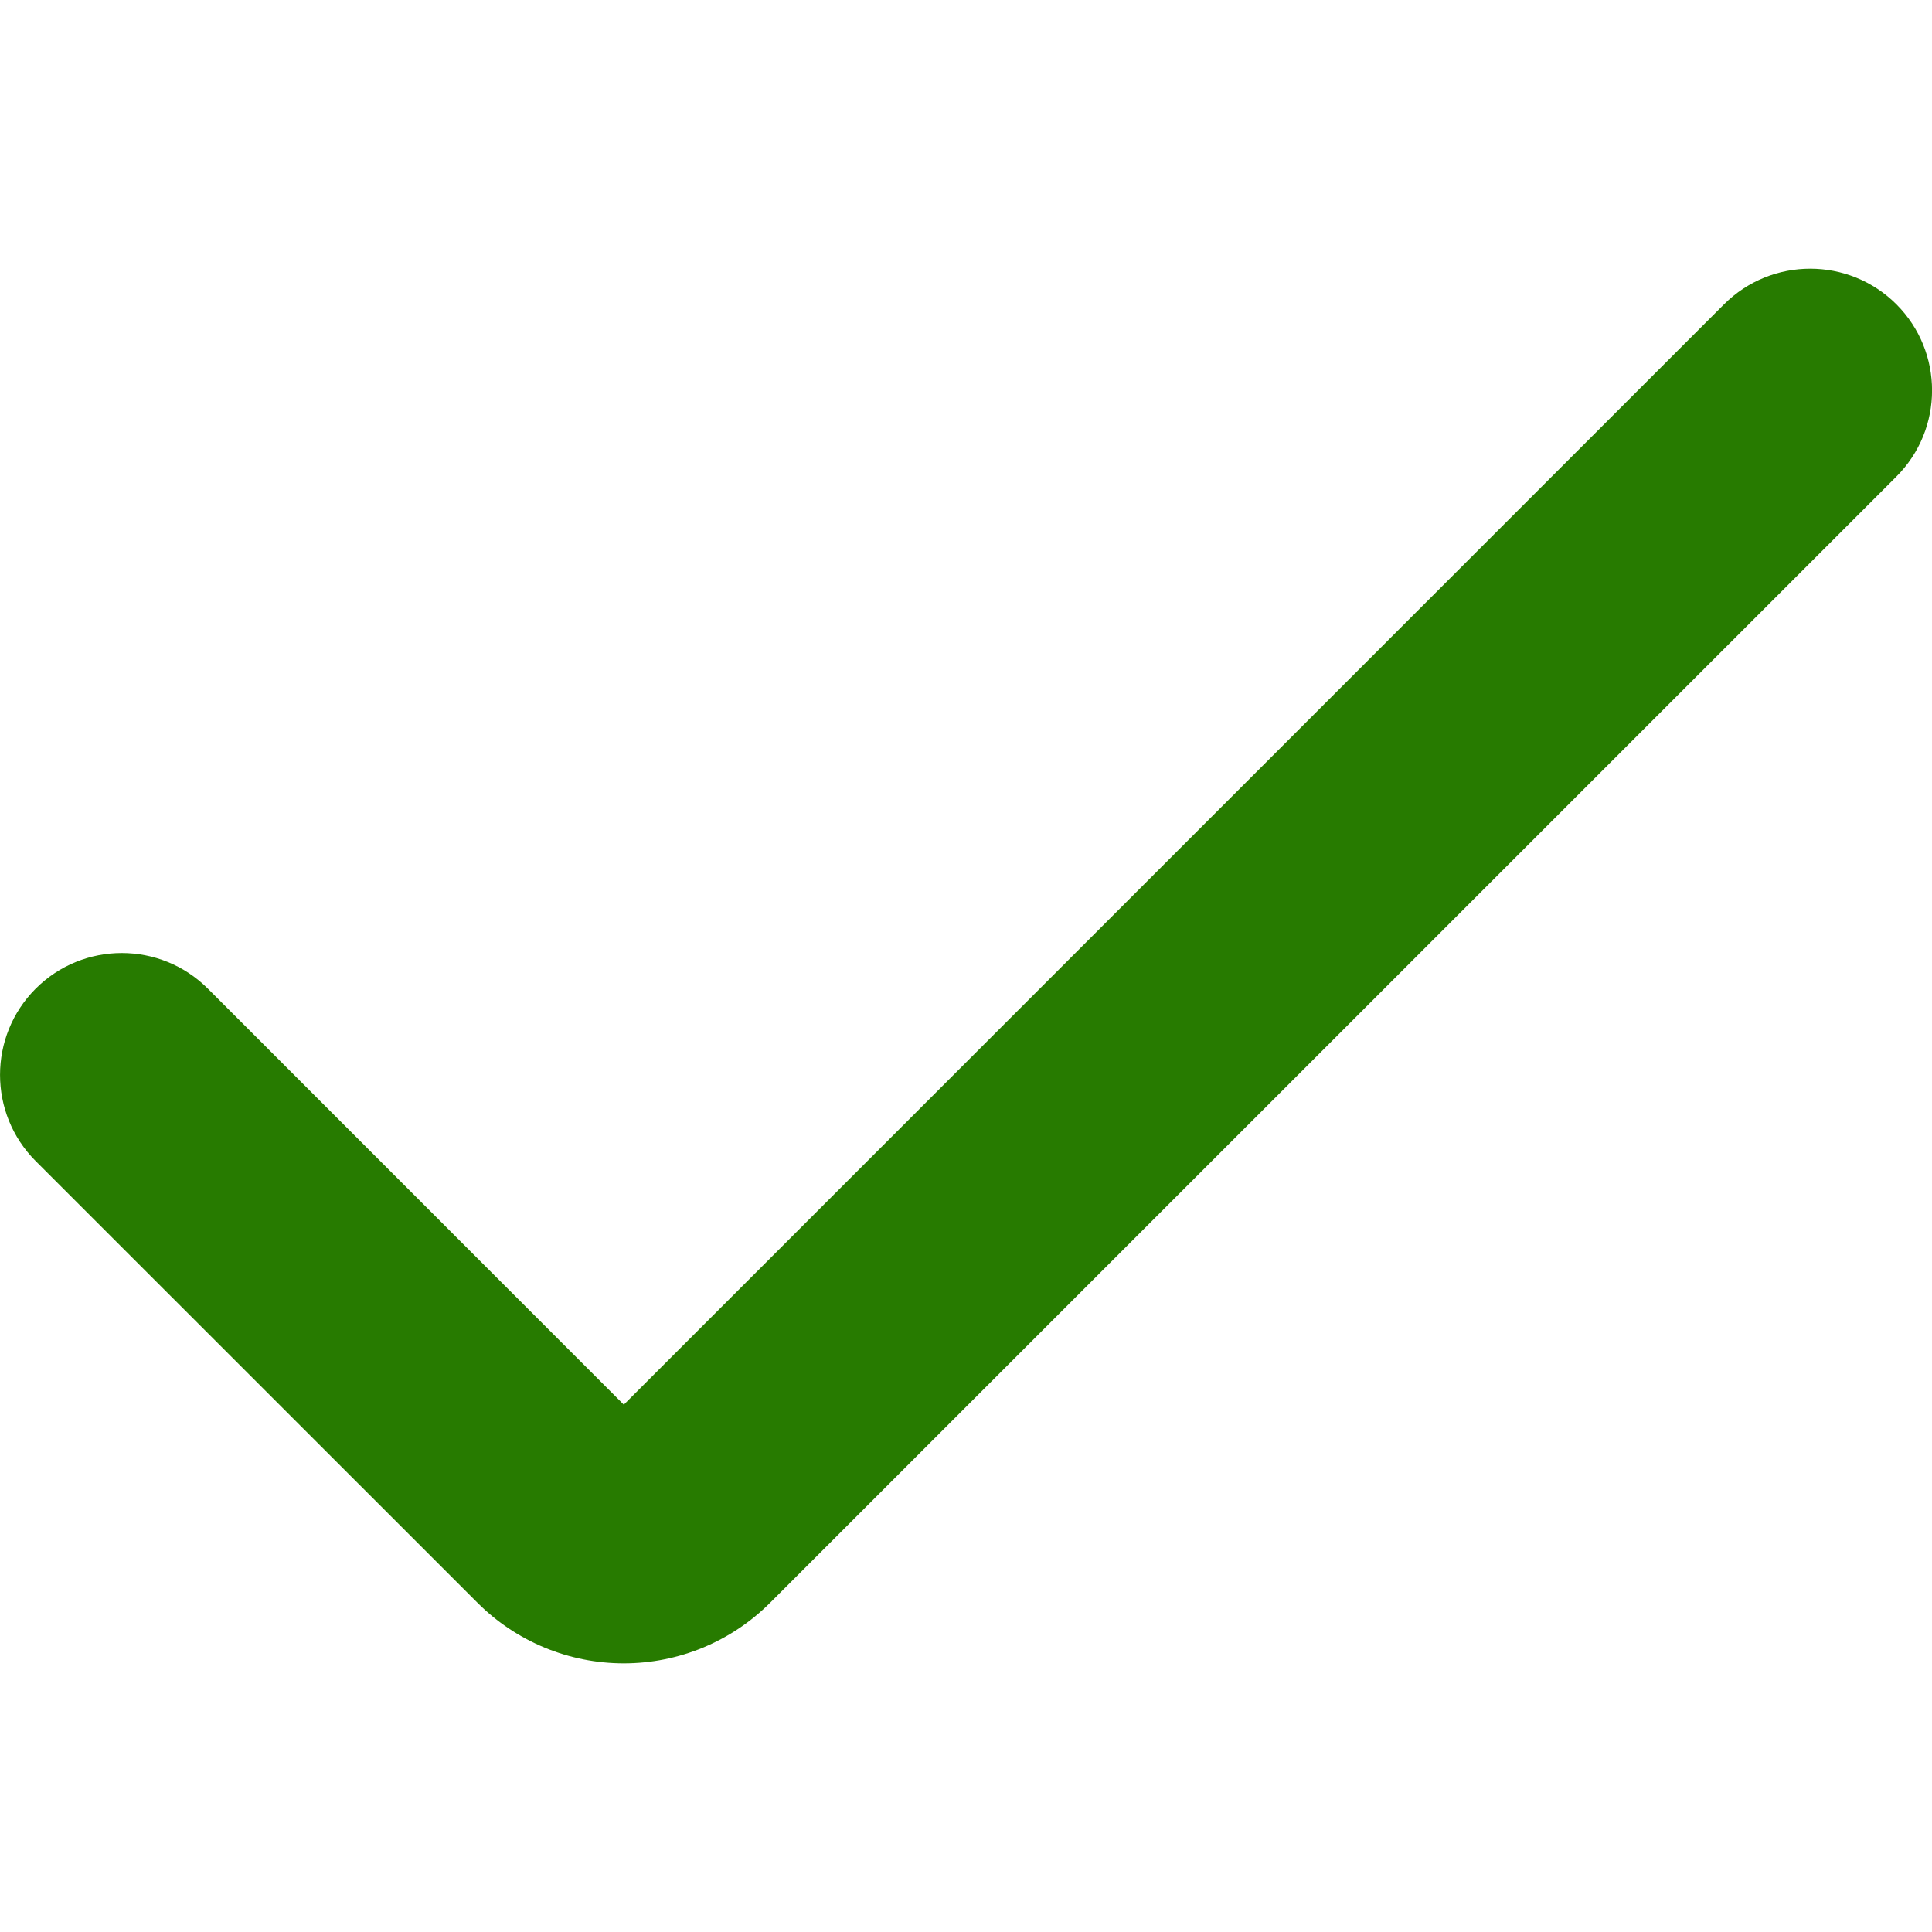 <svg width="16" height="16" viewBox="0 0 16 16" fill="none" xmlns="http://www.w3.org/2000/svg">
<g clip-path="url(#clip0_611_3415)">
<path d="M5.166 13.775C4.712 13.775 4.276 13.595 3.955 13.274L0.295 9.615C-0.098 9.221 -0.098 8.582 0.295 8.188C0.689 7.794 1.328 7.794 1.722 8.188L5.166 11.633L14.278 2.52C14.672 2.127 15.311 2.127 15.705 2.52C16.099 2.914 16.099 3.553 15.705 3.947L6.377 13.274C6.056 13.595 5.62 13.775 5.166 13.775Z" fill="#277B00"/>
</g>
<defs>
<clipPath id="clip0_611_3415">
<rect width="16" height="16" fill="white"/>
</clipPath>
</defs>
</svg>

